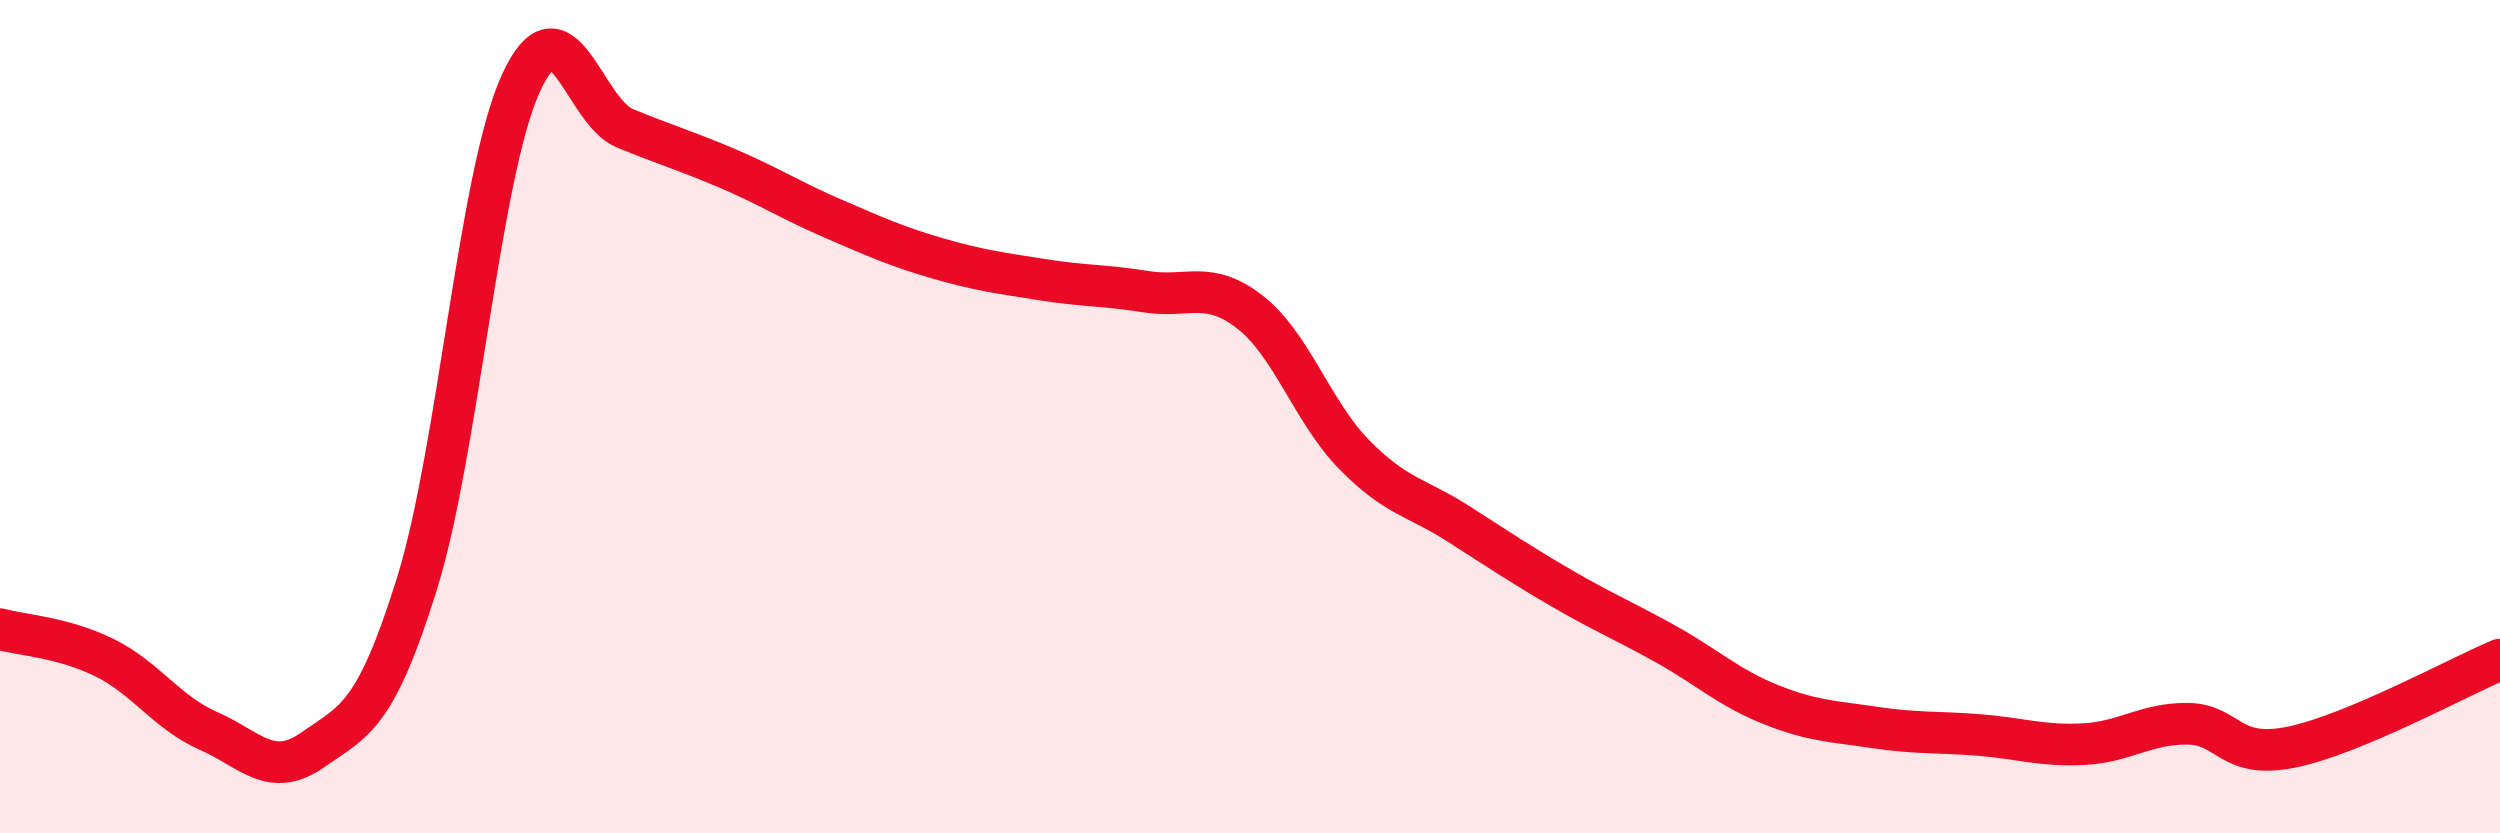 
    <svg width="60" height="20" viewBox="0 0 60 20" xmlns="http://www.w3.org/2000/svg">
      <path
        d="M 0,15.1 C 0.5,15.24 1.5,15.29 2.5,15.78 C 3.5,16.27 4,17.1 5,17.54 C 6,17.98 6.5,18.7 7.5,18 C 8.5,17.3 9,17.23 10,14.03 C 11,10.83 11.5,4.19 12.5,2 C 13.5,-0.19 14,2.67 15,3.08 C 16,3.49 16.5,3.63 17.5,4.06 C 18.5,4.49 19,4.82 20,5.25 C 21,5.68 21.5,5.91 22.5,6.2 C 23.5,6.49 24,6.55 25,6.71 C 26,6.87 26.5,6.84 27.5,7 C 28.5,7.16 29,6.71 30,7.49 C 31,8.27 31.5,9.89 32.5,10.91 C 33.5,11.93 34,11.93 35,12.57 C 36,13.21 36.5,13.55 37.5,14.13 C 38.5,14.71 39,14.91 40,15.47 C 41,16.03 41.5,16.51 42.5,16.91 C 43.5,17.31 44,17.31 45,17.46 C 46,17.61 46.5,17.56 47.5,17.64 C 48.5,17.72 49,17.91 50,17.86 C 51,17.81 51.5,17.36 52.5,17.37 C 53.5,17.38 53.5,18.24 55,17.93 C 56.5,17.62 59,16.25 60,15.83L60 20L0 20Z"
        fill="#EB0A25"
        opacity="0.1"
        stroke-linecap="round"
        stroke-linejoin="round"
      />
      <path
        d="M 0,15.1 C 0.5,15.24 1.5,15.29 2.5,15.78 C 3.5,16.27 4,17.1 5,17.54 C 6,17.98 6.5,18.7 7.5,18 C 8.5,17.3 9,17.23 10,14.03 C 11,10.83 11.5,4.19 12.5,2 C 13.5,-0.19 14,2.67 15,3.08 C 16,3.49 16.5,3.63 17.5,4.06 C 18.5,4.49 19,4.82 20,5.25 C 21,5.68 21.5,5.91 22.5,6.2 C 23.5,6.49 24,6.55 25,6.71 C 26,6.87 26.5,6.84 27.5,7 C 28.5,7.16 29,6.71 30,7.49 C 31,8.27 31.5,9.89 32.5,10.91 C 33.5,11.93 34,11.93 35,12.57 C 36,13.21 36.5,13.55 37.5,14.13 C 38.5,14.71 39,14.91 40,15.47 C 41,16.03 41.5,16.51 42.5,16.91 C 43.5,17.31 44,17.31 45,17.46 C 46,17.61 46.5,17.56 47.5,17.64 C 48.5,17.72 49,17.91 50,17.86 C 51,17.81 51.5,17.36 52.5,17.37 C 53.5,17.38 53.5,18.24 55,17.93 C 56.5,17.62 59,16.25 60,15.83"
        stroke="#EB0A25"
        stroke-width="1"
        fill="none"
        stroke-linecap="round"
        stroke-linejoin="round"
      />
    </svg>
  